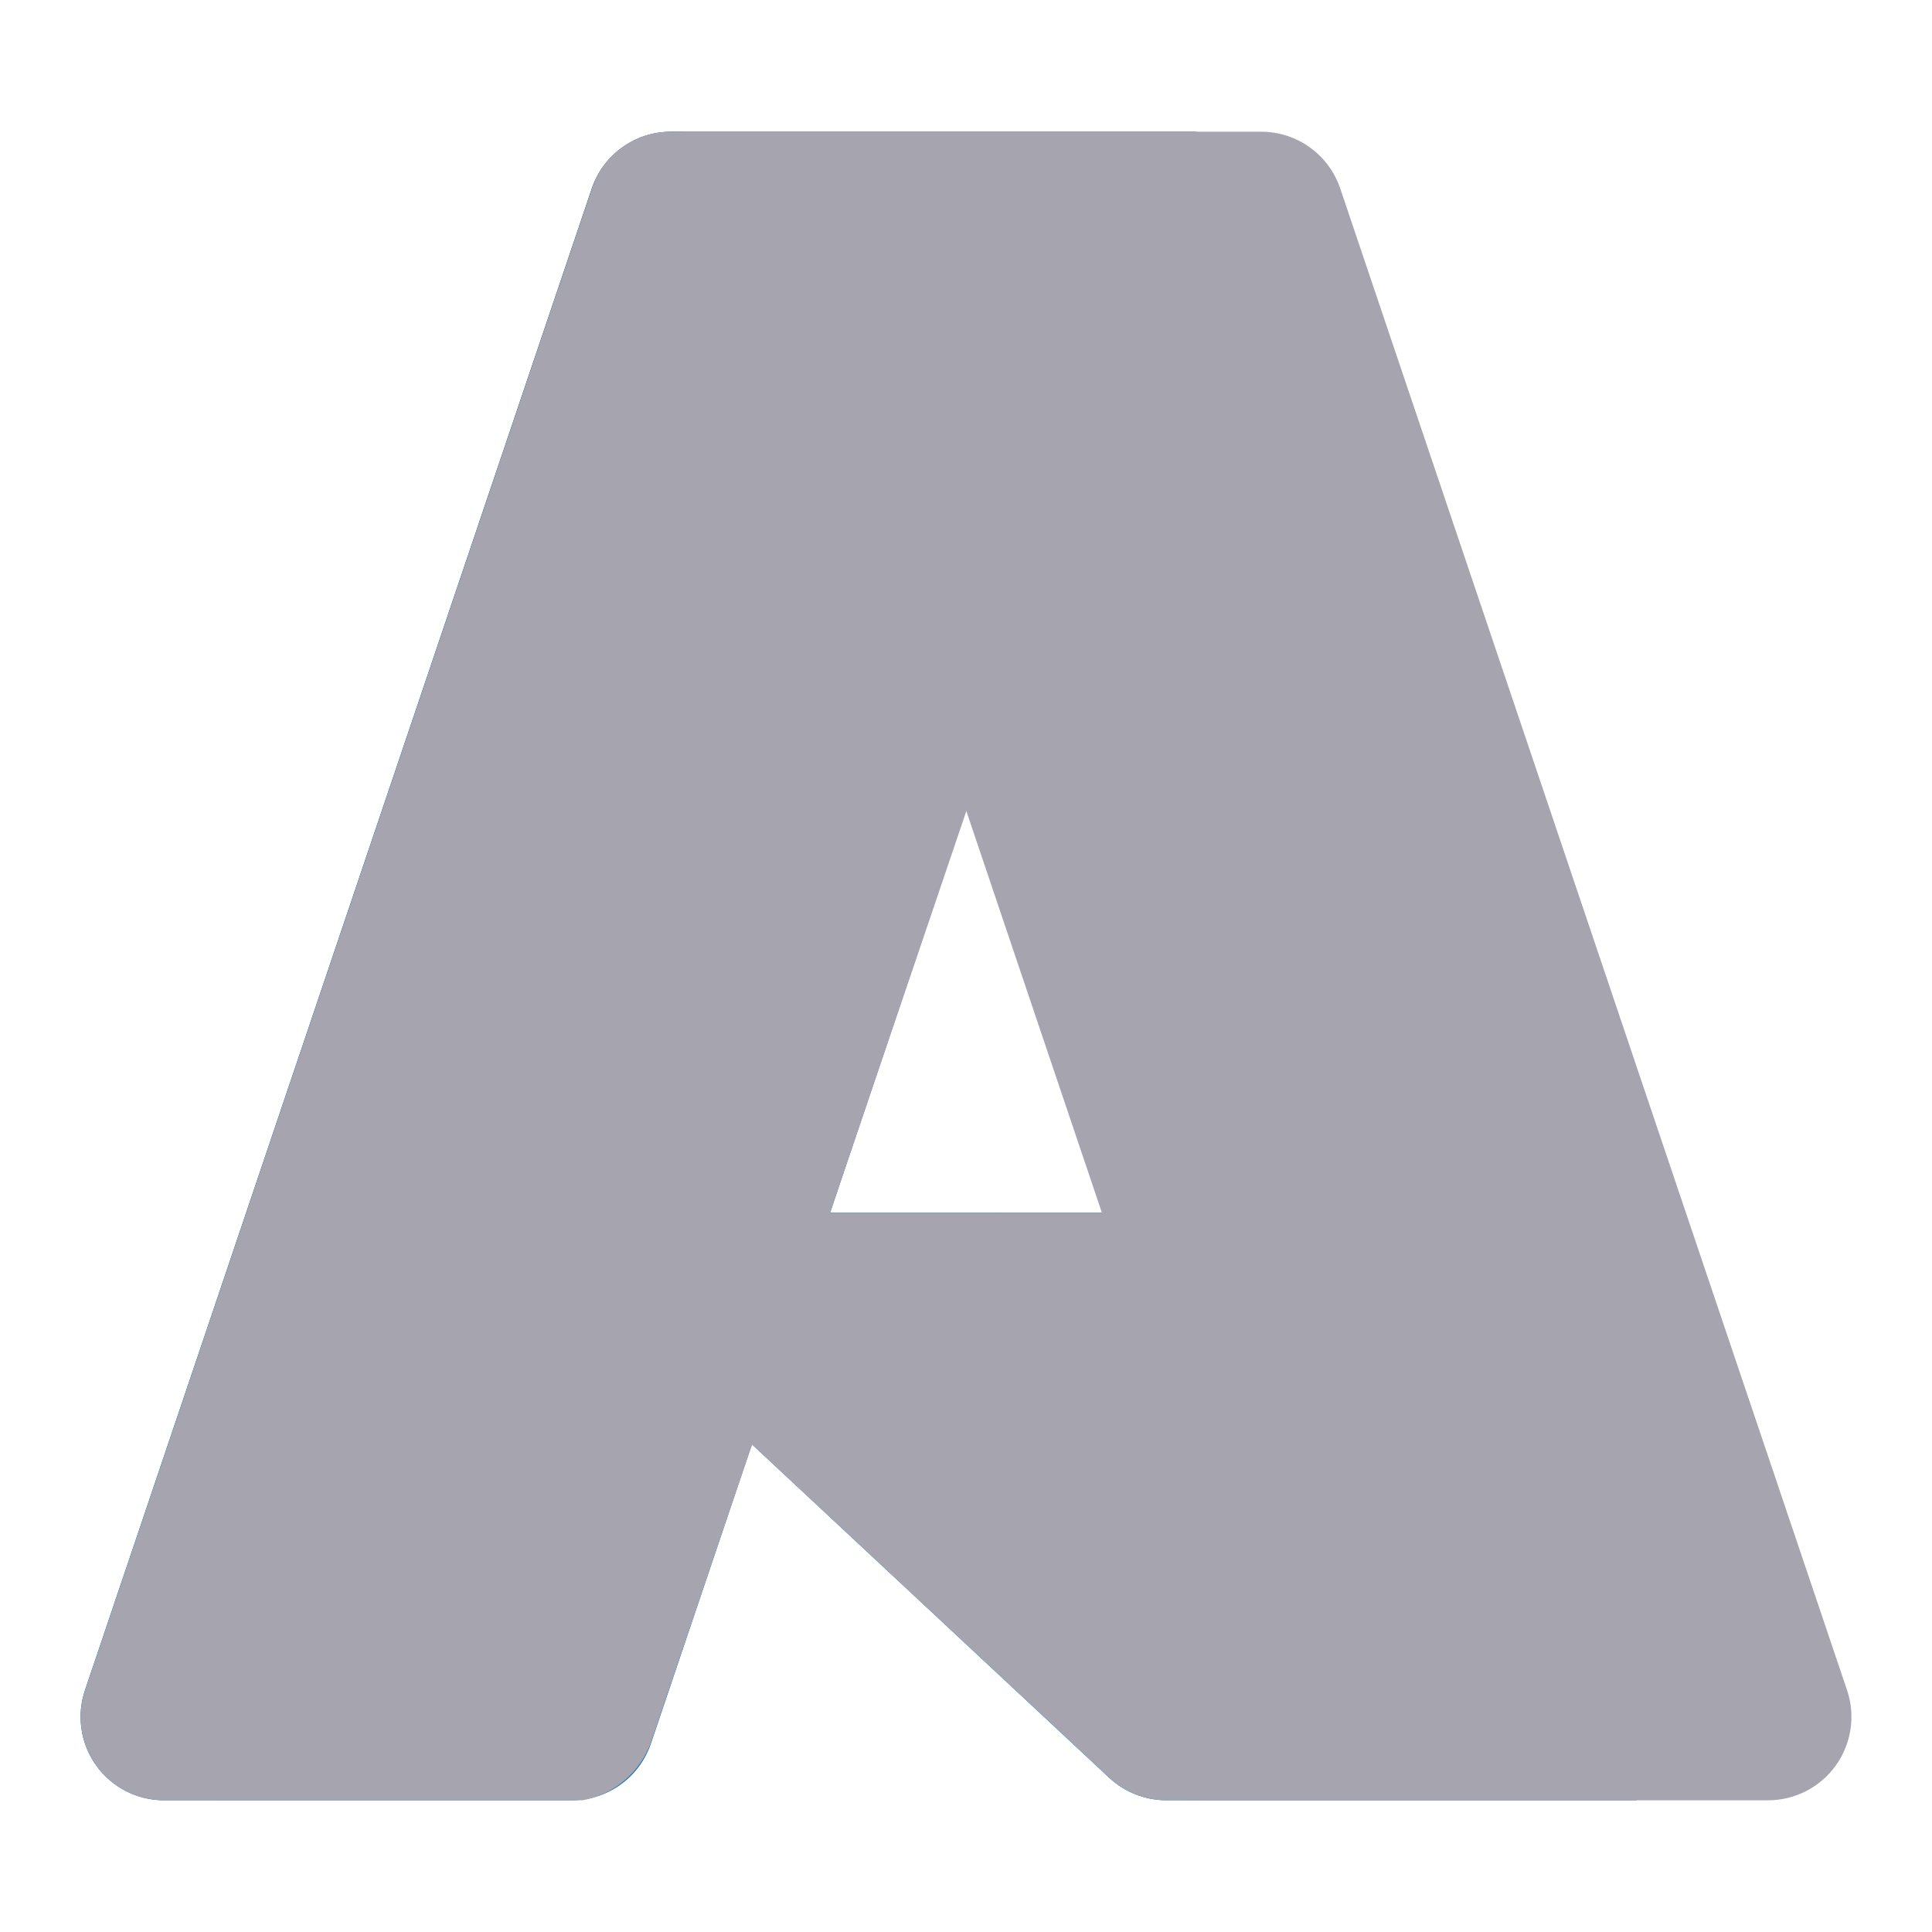 <svg width="450" height="450" viewBox="0 0 450 450" fill="none" xmlns="http://www.w3.org/2000/svg">
<path d="M156.272 30.677H278.325L151.622 406.084C150.32 409.942 147.841 413.294 144.533 415.669C141.226 418.043 137.257 419.321 133.186 419.322H38.199C35.114 419.322 32.073 418.588 29.328 417.18C26.584 415.772 24.213 413.731 22.414 411.225C20.615 408.72 19.438 405.821 18.981 402.771C18.524 399.72 18.8 396.604 19.786 393.681L137.831 43.914C139.133 40.055 141.613 36.701 144.921 34.326C148.229 31.95 152.199 30.677 156.272 30.677Z" fill="url(#paint0_linear_41_2)"/>
<path d="M333.633 282.473H140.086C138.286 282.471 136.528 283.011 135.04 284.022C133.552 285.034 132.403 286.47 131.743 288.144C131.083 289.818 130.942 291.652 131.339 293.407C131.736 295.162 132.652 296.757 133.969 297.984L258.337 414.065C261.958 417.443 266.726 419.321 271.678 419.32H381.272L333.633 282.473Z" fill="#0078D4"/>
<path d="M156.272 30.676C152.154 30.66 148.14 31.961 144.815 34.389C141.489 36.817 139.028 40.245 137.789 44.171L19.931 393.362C18.878 396.295 18.548 399.439 18.968 402.528C19.387 405.616 20.544 408.558 22.341 411.104C24.138 413.65 26.522 415.727 29.291 417.157C32.06 418.587 35.133 419.33 38.25 419.321H135.689C139.318 418.673 142.71 417.073 145.518 414.684C148.326 412.296 150.45 409.205 151.673 405.727L175.176 336.46L259.129 414.765C262.647 417.675 267.061 419.284 271.626 419.321H380.812L332.925 282.474L193.326 282.507L278.765 30.676H156.272Z" fill="#A6A5AF"/>
<path d="M312.164 43.895C310.864 40.042 308.388 36.694 305.085 34.322C301.781 31.951 297.817 30.675 293.751 30.676H157.725C161.791 30.676 165.754 31.952 169.057 34.323C172.361 36.694 174.837 40.042 176.137 43.895L294.187 393.676C295.174 396.599 295.451 399.716 294.994 402.767C294.537 405.819 293.361 408.718 291.561 411.224C289.762 413.731 287.392 415.773 284.647 417.182C281.901 418.591 278.86 419.326 275.775 419.326H411.806C414.891 419.325 417.932 418.589 420.676 417.18C423.421 415.771 425.79 413.729 427.589 411.223C429.388 408.716 430.564 405.817 431.021 402.766C431.477 399.715 431.2 396.599 430.214 393.676L312.164 43.895Z" fill="#A6A5AF"/>
<defs>
<linearGradient id="paint0_linear_41_2" x1="200.756" y1="59.477" x2="74.002" y2="433.942" gradientUnits="userSpaceOnUse">
<stop stop-color="#114A8B"/>
<stop offset="1" stop-color="#0669BC"/>
</linearGradient>
</defs>
</svg>
